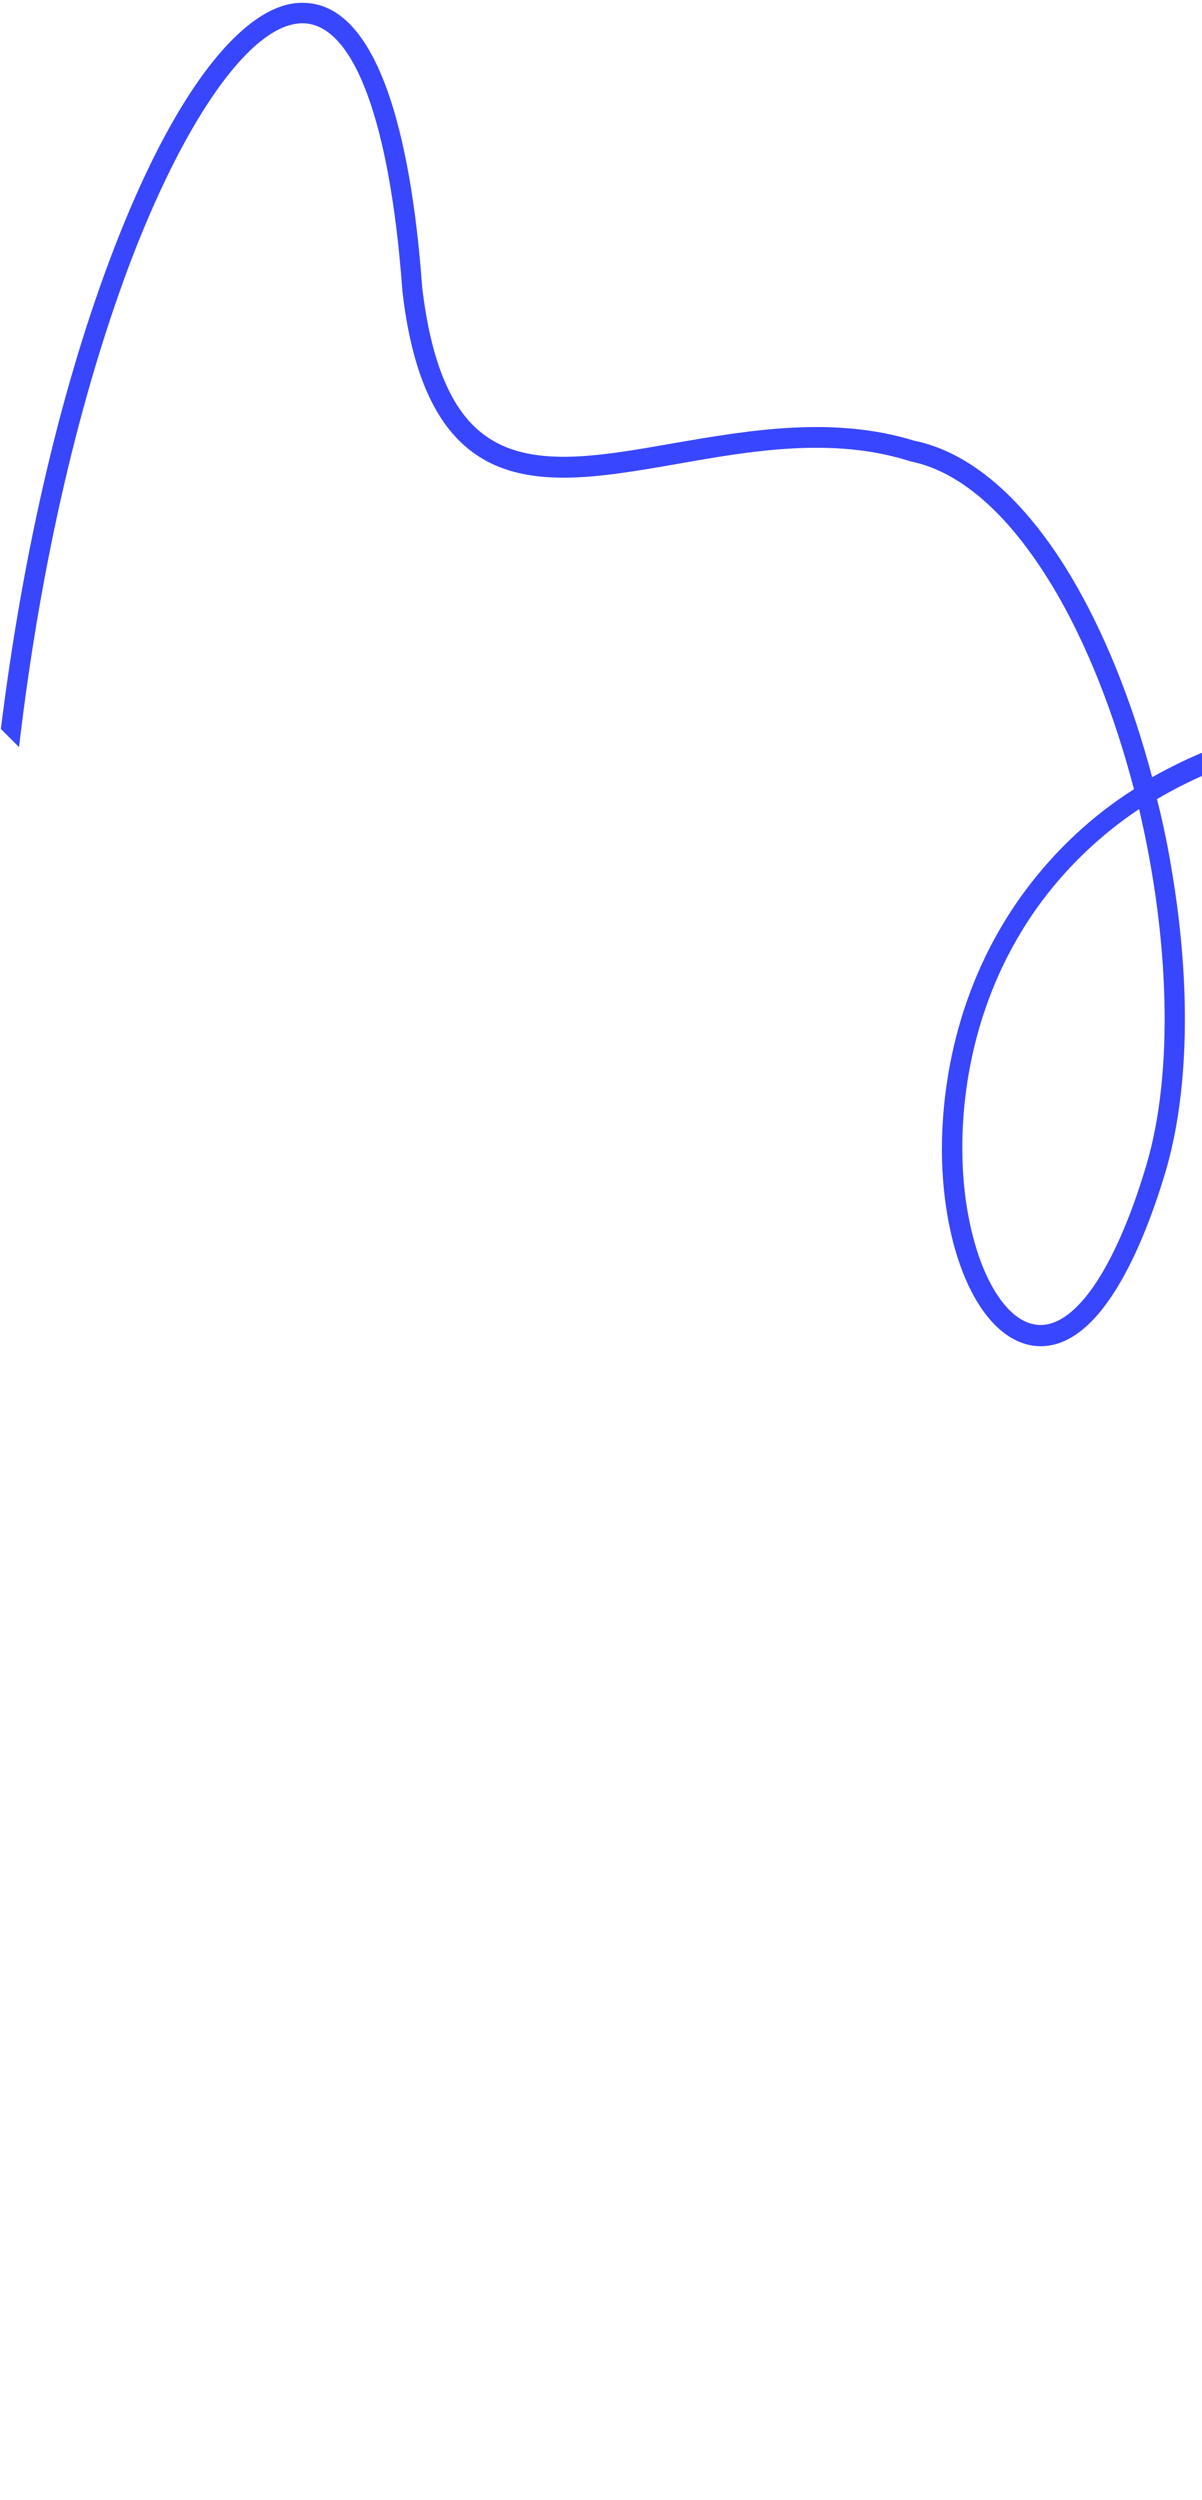 <svg width="290" height="603" viewBox="0 0 290 603" fill="none" xmlns="http://www.w3.org/2000/svg">
<path d="M431.132 590.541C440.938 561.833 447.864 539.155 451.637 523.055C456.165 503.597 455.002 499.008 453.221 497.091C452.33 496.064 450.823 495.653 449.453 496.065C448.219 496.477 447.123 497.299 446.232 498.19C436.499 507.922 419.907 547.526 410.167 585.619L414.14 589.59C426.144 541.426 443.9 506.412 449.794 501.34C450.067 503.258 449.997 508.807 446.567 523.194C442.726 539.089 436.005 561.288 426.541 588.968C425.924 590.681 425.238 592.873 424.553 595.066C424.141 596.299 423.798 597.601 423.318 598.765L427.154 602.6C427.771 600.887 428.457 598.694 429.143 596.502C429.897 594.378 430.583 592.186 431.132 590.541ZM277.974 187.466C273.114 169.04 266.199 151.986 258.117 138.563C247.023 120.209 234.076 109.049 220.648 106.315C200.985 100.228 180.566 103.8 162.545 106.891C143.907 110.188 127.668 113.004 116.776 104.857C108.83 98.97 103.968 87.258 101.85 69.242C99.597 37.937 92.619 0.674 73.023 0.683C67.611 0.617 61.923 3.702 56.097 9.528C46.502 19.123 36.699 36.185 27.717 59.413C15.032 92.095 5.565 132.654 0.208 175.814L4.592 180.197C9.743 136.009 19.416 94.422 32.238 61.192C45.609 26.865 61.169 5.552 73.022 5.615C85.287 5.678 94.05 29.102 97.053 69.792L97.053 69.93C99.24 89.384 104.786 102.191 113.897 108.969C126.502 118.417 144.386 115.188 163.434 111.891C180.907 108.8 200.847 105.297 219.345 111.18L219.55 111.248C231.677 113.64 243.459 124.047 253.869 141.305C262.224 155.139 268.865 172.331 273.588 190.345C263.445 196.789 254.604 205.082 247.407 214.745C229.586 238.73 227.18 264.557 227.245 277.915C227.512 303.125 236.688 322.713 249.226 324.556C265.464 326.809 276.16 299.403 281.098 282.959C286.79 263.981 287.414 238.292 282.832 210.686C281.874 204.659 280.643 198.631 279.137 192.74C291.541 185.404 306.205 180.328 322.855 177.648C324.979 177.305 327.172 176.756 329.296 176.138L325.323 172.167C324.227 172.441 323.199 172.647 322.103 172.785C305.384 175.259 290.72 180.198 277.974 187.466ZM276.508 281.249C268.964 306.462 259.025 320.784 249.912 319.487C240.183 318.121 232.309 299.697 232.178 277.639C232.045 264.897 234.382 240.235 251.312 217.415C257.823 208.712 265.774 201.172 274.82 195.14C282.074 225.963 283.298 258.571 276.508 281.249ZM384.424 276.745C386.335 301.817 400.167 333.185 419.549 360.098C411.119 370.994 399.81 381.207 385.077 390.051C383.98 390.736 383.569 392.244 384.253 393.339C384.938 394.435 386.446 394.846 387.542 394.16C402.344 385.247 413.79 375.035 422.494 364.139C433.042 378.245 445.166 390.913 457.77 400.498C475.718 414.19 492.572 420.073 506.55 417.464C524.022 416.017 539.441 407.857 553.215 399.425L549.653 395.864C536.564 403.749 522.105 411.359 506.003 412.669L505.729 412.669C493.053 415.072 477.501 409.531 460.718 396.591C448.182 386.938 436.126 374.202 425.579 360.095C439.973 340.222 446.969 315.831 445.126 291.376L439.714 285.967C442.449 308.435 438.262 333.441 422.497 355.918C404.073 329.964 391.063 300.102 389.22 276.332C388.334 260.234 389.434 247.354 392.314 238.721L388.547 234.955C383.816 246.946 383.674 264.62 384.424 276.745Z" fill="#3846FE"/>
</svg>
